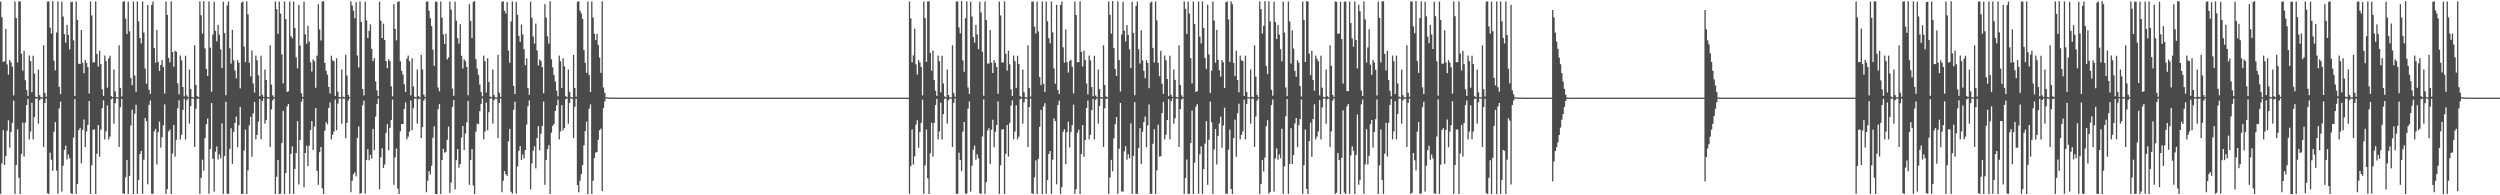 <?xml version="1.0" encoding="UTF-8"?>
<svg xmlns="http://www.w3.org/2000/svg" width="1920" height="150">
  <path d="M0 1.161h1v147.750H0zM1 13.202h1v112.342H1zM2 47.619h1v52.339H2zM3 47.054h1v79.652H3zM4 22.266h1v97.668H4zM5 49.529h1v50.883H5zM6 57.321h1v35.073H6zM7 45.965h1v67.400H7zM8 47.888h1v53.473H8zM9 51.228h1v43.080H9zM10 73.243h1v3.974H10zM11 1.181h1v147.717H11zM12 13.818h1v112.962H12zM13 47.896h1v51.437H13zM14 1.029h1v135.481H14zM15 1.052h1v147.933H15zM16 41.290h1v76.861H16zM17 54.281h1v39.918H17zM18 39.009h1v81.233H18zM19 61.611h1v32.557H19zM20 69.216h1v11.449H20zM21 73.650h1v2.219H21zM22 42.627h1v64.459H22zM23 46.907h1v54.086H23zM24 70.864h1v8.067H24zM25 42.815h1v64.288H25zM26 56.511h1v33.421H26zM27 74.244h1v1.469H27zM28 74.658h1v1.000H28zM29 53.409h1v41.558H29zM30 73.098h1v3.875H30zM31 74.706h1v1.000H31zM32 74.877h1v1.000H32zM33 34.765h1v78.069H33zM34 71.383h1v7.699H34zM35 74.350h1v1.328H35zM36 1.213h1v147.235H36zM37 1.072h1v147.871H37zM38 21.176h1v96.053H38zM39 25.719h1v96.952H39zM40 0.885h1v130.307H40zM41 46.632h1v54.489H41zM42 54.010h1v39.747H42zM43 24.962h1v106.037H43zM44 1.066h1v147.709H44zM45 66.719h1v16.521H45zM46 72.290h1v5.743H46zM47 1.317h1v145.838H47zM48 12.708h1v114.584H48zM49 26.248h1v88.902H49zM50 32.749h1v79.141H50zM51 19.111h1v103.283H51zM52 26.830h1v91.818H52zM53 37.927h1v83.656H53zM54 1.620h1v146.882H54zM55 1.307h1v147.609H55zM56 30.973h1v74.736H56zM57 73.632h1v2.484H57zM58 1.196h1v147.703H58zM59 15.310h1v126.038H59zM60 48.877h1v51.132H60zM61 49.157h1v49.041H61zM62 23.059h1v102.398H62zM63 48.161h1v51.559H63zM64 56.223h1v35.552H64zM65 46.165h1v66.807H65zM66 48.342h1v52.658H66zM67 51.482h1v44.421H67zM68 71.821h1v5.741H68zM69 1.188h1v147.717H69zM70 11.944h1v114.918H70zM71 47.972h1v51.590H71zM72 47.765h1v51.665H72zM73 1.035h1v147.952H73zM74 41.375h1v76.672H74zM75 51.159h1v44.914H75zM76 38.908h1v81.406H76zM77 49.337h1v50.179H77zM78 68.588h1v14.556H78zM79 73.617h1v3.439H79zM80 42.662h1v64.453H80zM81 46.969h1v53.895H81zM82 67.321h1v13.619H82zM83 44.859h1v62.267H83zM84 42.793h1v62.129H84zM85 73.840h1v2.422H85zM86 74.586h1v1.000H86zM87 53.415h1v41.559H87zM88 70.137h1v9.137H88zM89 74.541h1v1.000H89zM90 74.861h1v1.000H90zM91 34.767h1v78.070H91zM92 67.489h1v14.818H92zM93 74.146h1v1.771H93zM94 1.213h1v147.235H94zM95 1.072h1v147.870H95zM96 14.250h1v121.959H96zM97 26.151h1v96.686H97zM98 1.244h1v147.777H98zM99 24.041h1v111.027H99zM100 59.744h1v36.675H100zM101 65.430h1v18.753H101zM102 1.172h1v147.933H102zM103 57.995h1v29.303H103zM104 70.516h1v9.970H104zM105 1.171h1v147.655H105zM106 16.356h1v121.842H106zM107 29.254h1v89.002H107zM108 33.270h1v82.649H108zM109 1.134h1v147.794H109zM110 24.965h1v97.657H110zM111 52.556h1v38.105H111zM112 64.307h1v28.764H112zM113 3.849h1v137.754H113zM114 68.950h1v11.644H114zM115 72.069h1v5.106H115zM116 3.916h1v144.787H116zM117 1.172h1v147.740H117zM118 36.924h1v63.892H118zM119 48.208h1v50.833H119zM120 22.964h1v103.325H120zM121 47.542h1v54.070H121zM122 54.454h1v38.881H122zM123 49.926h1v63.438H123zM124 46.109h1v59.250H124zM125 51.493h1v44.773H125zM126 71.826h1v8.337H126zM127 1.180h1v147.719H127zM128 11.456h1v133.832H128zM129 44.459h1v56.484H129zM130 47.951h1v51.524H130zM131 1.034h1v147.952H131zM132 39.971h1v77.914H132zM133 51.206h1v44.722H133zM134 39.002h1v81.251H134zM135 39.731h1v67.632H135zM136 64.085h1v19.056H136zM137 72.513h1v4.506H137zM138 42.647h1v64.411H138zM139 46.298h1v57.242H139zM140 66.835h1v17.623H140zM141 74.031h1v1.817H141zM142 42.778h1v64.335H142zM143 73.381h1v3.521H143zM144 74.562h1v1.000H144zM145 53.401h1v41.571H145zM146 68.348h1v13.177H146zM147 74.449h1v1.151H147zM148 74.834h1v1.000H148zM149 34.770h1v78.067H149zM150 65.225h1v18.264H150zM151 73.905h1v2.065H151zM152 74.598h1v1.000H152zM153 1.072h1v147.869H153zM154 11.688h1v124.873H154zM155 25.848h1v96.810H155zM156 0.884h1v130.156H156zM157 37.183h1v68.909H157zM158 53.012h1v42.366H158zM159 58.364h1v32.730H159zM160 1.065h1v147.709H160zM161 36.577h1v77.843H161zM162 70.456h1v8.676H162zM163 26.508h1v95.413H163zM164 1.321h1v145.842H164zM165 23.636h1v92.853H165zM166 31.801h1v80.672H166zM167 19.030h1v103.485H167zM168 26.684h1v91.852H168zM169 37.896h1v83.738H169zM170 52.259h1v42.495H170zM171 1.307h1v147.601H171zM172 25.454h1v94.307H172zM173 73.092h1v5.077H173zM174 4.188h1v144.531H174zM175 1.196h1v147.703H175zM176 37.059h1v77.280H176zM177 48.845h1v49.673H177zM178 22.931h1v102.882H178zM179 46.316h1v54.894H179zM180 54.240h1v40.194H180zM181 60.144h1v29.324H181zM182 46.175h1v66.890H182zM183 48.161h1v48.109H183zM184 67.866h1v14.280H184zM185 2.003h1v146.855H185zM186 1.187h1v147.720H186zM187 35.791h1v79.800H187zM188 47.666h1v51.931H188zM189 1.030h1v147.955H189zM190 11.002h1v119.802H190zM191 48.221h1v47.971H191zM192 58.575h1v31.208H192zM193 38.812h1v81.558H193zM194 64.068h1v22.996H194zM195 71.050h1v7.223H195zM196 42.652h1v64.435H196zM197 46.312h1v57.250H197zM198 57.906h1v35.534H198zM199 73.861h1v2.202H199zM200 42.785h1v64.295H200zM201 72.855h1v4.647H201zM202 74.422h1v1.065H202zM203 53.412h1v41.564H203zM204 61.340h1v30.863H204zM205 74.466h1v1.120H205zM206 74.781h1v1.000H206zM207 34.758h1v78.076H207zM208 64.968h1v19.062H208zM209 73.218h1v3.763H209zM210 74.614h1v1.000H210zM211 1.071h1v147.870H211zM212 6.962h1v128.845H212zM213 25.982h1v96.861H213zM214 1.235h1v147.786H214zM215 10.435h1v138.356H215zM216 41.763h1v68.108H216zM217 64.002h1v21.073H217zM218 1.173h1v147.931H218zM219 14.639h1v118.263H219zM220 70.598h1v11.111H220zM221 70.072h1v9.845H221zM222 1.169h1v147.659H222zM223 27.781h1v90.373H223zM224 29.405h1v83.030H224zM225 1.130h1v147.806H225zM226 21.561h1v108.198H226zM227 43.966h1v73.516H227zM228 52.538h1v40.516H228zM229 3.734h1v137.917H229zM230 35.018h1v72.429H230zM231 71.587h1v6.520H231zM232 74.444h1v1.299H232zM233 1.318h1v142.437H233zM234 26.438h1v91.052H234zM235 33.643h1v78.277H235zM236 19.817h1v107.747H236zM237 31.983h1v79.871H237zM238 47.810h1v52.061H238zM239 54.935h1v38.033H239zM240 45.625h1v69.529H240zM241 47.127h1v49.973H241zM242 67.426h1v15.578H242zM243 42.760h1v88.462H243zM244 3.285h1v138.571H244zM245 22.612h1v94.256H245zM246 31.082h1v81.748H246zM247 1.024h1v143.621H247zM248 0.992h1v148.001H248zM249 48.341h1v52.010H249zM250 54.351h1v39.424H250zM251 57.344h1v38.105H251zM252 66.767h1v16.075H252zM253 71.784h1v6.868H253zM254 42.719h1v64.345H254zM255 46.352h1v57.210H255zM256 47.070h1v54.016H256zM257 73.701h1v2.781H257zM258 44.740h1v55.311H258zM259 70.418h1v9.150H259zM260 74.465h1v1.166H260zM261 74.739h1v1.000H261zM262 53.400h1v41.576H262zM263 74.303h1v1.445H263zM264 74.766h1v1.000H264zM265 42.100h1v63.969H265zM266 57.937h1v36.356H266zM267 72.885h1v4.299H267zM268 74.579h1v1.000H268zM269 1.011h1v146.659H269zM270 4.201h1v134.629H270zM271 8.122h1v125.664H271zM272 14.063h1v118.195H272zM273 1.573h1v133.923H273zM274 42.616h1v63.300H274zM275 51.891h1v45.200H275zM276 1.076h1v147.708H276zM277 16.871h1v131.296H277zM278 68.241h1v12.630H278zM279 73.248h1v3.958H279zM280 1.357h1v147.327H280zM281 15.679h1v107.293H281zM282 29.190h1v85.437H282zM283 23.662h1v99.458H283zM284 18.673h1v100.202H284zM285 37.523h1v84.319H285zM286 47.003h1v52.004H286zM287 44.672h1v70.640H287zM288 62.445h1v27.109H288zM289 69.362h1v10.574H289zM290 73.821h1v1.894H290zM291 1.279h1v144.181H291zM292 15.889h1v104.943H292zM293 29.194h1v84.693H293zM294 18.150h1v110.840H294zM295 30.715h1v95.579H295zM296 46.895h1v55.194H296zM297 52.344h1v42.995H297zM298 45.508h1v69.914H298zM299 46.977h1v51.244H299zM300 66.267h1v25.832H300zM301 73.976h1v2.445H301zM302 3.193h1v138.764H302zM303 22.269h1v98.437H303zM304 31.011h1v83.033H304zM305 1.493h1v143.331H305zM306 0.987h1v148.007H306zM307 47.070h1v53.798H307zM308 54.421h1v40.796H308zM309 57.335h1v38.044H309zM310 64.763h1v18.967H310zM311 70.615h1v8.043H311zM312 45.006h1v62.052H312zM313 42.712h1v62.255H313zM314 47.018h1v54.070H314zM315 73.211h1v3.872H315zM316 44.739h1v55.321H316zM317 66.402h1v16.689H317zM318 74.315h1v1.332H318zM319 74.716h1v1.000H319zM320 53.400h1v41.579H320zM321 73.837h1v2.328H321zM322 74.729h1v1.000H322zM323 42.103h1v63.964H323zM324 53.359h1v44.288H324zM325 72.678h1v4.603H325zM326 74.441h1v1.048H326zM327 1.379h1v146.284H327zM328 1.011h1v137.800H328zM329 8.210h1v123.313H329zM330 14.015h1v119.867H330zM331 20.007h1v107.258H331zM332 38.160h1v67.641H332zM333 50.514h1v46.534H333zM334 1.331h1v147.657H334zM335 1.293h1v147.842H335zM336 67.202h1v16.594H336zM337 70.076h1v9.873H337zM338 1.199h1v147.730H338zM339 13.570h1v109.288H339zM340 26.433h1v87.920H340zM341 33.784h1v83.504H341zM342 25.925h1v90.711H342zM343 45.617h1v61.751H343zM344 44.128h1v53.097H344zM345 1.107h1v146.999H345zM346 7.355h1v132.822H346zM347 68.068h1v13.984H347zM348 73.570h1v3.314H348zM349 1.261h1v144.207H349zM350 15.889h1v107.163H350zM351 29.286h1v85.267H351zM352 33.595h1v95.084H352zM353 18.568h1v107.439H353zM354 42.850h1v62.758H354zM355 52.559h1v44.202H355zM356 45.497h1v69.831H356zM357 47.024h1v55.551H357zM358 51.428h1v42.506H358zM359 73.160h1v4.238H359zM360 3.228h1v138.724H360zM361 16.035h1v106.869H361zM362 29.228h1v85.326H362zM363 1.488h1v141.056H363zM364 0.984h1v148.008H364zM365 45.414h1v55.770H365zM366 52.717h1v42.323H366zM367 57.509h1v37.885H367zM368 64.948h1v20.407H368zM369 70.683h1v9.101H369zM370 73.980h1v1.574H370zM371 42.704h1v64.363H371zM372 47.043h1v54.047H372zM373 70.999h1v7.757H373zM374 44.727h1v55.351H374zM375 62.946h1v23.248H375zM376 74.180h1v1.495H376zM377 74.680h1v1.000H377zM378 53.405h1v41.583H378zM379 73.023h1v3.938H379zM380 74.678h1v1.000H380zM381 74.872h1v1.000H381zM382 42.098h1v63.973H382zM383 71.301h1v7.753H383zM384 74.364h1v1.241H384zM385 1.379h1v146.277H385zM386 0.981h1v137.798H386zM387 8.327h1v123.015H387zM388 10.334h1v123.427H388zM389 1.596h1v133.471H389zM390 38.790h1v69.775H390zM391 48.242h1v50.703H391zM392 16.465h1v130.819H392zM393 1.068h1v147.714H393zM394 65.930h1v18.413H394zM395 72.177h1v5.937H395zM396 1.358h1v147.311H396zM397 11.358h1v116.467H397zM398 27.522h1v88.316H398zM399 32.168h1v80.078H399zM400 18.908h1v103.970H400zM401 26.493h1v92.197H401zM402 37.773h1v83.936H402zM403 50.049h1v65.151H403zM404 44.849h1v50.841H404zM405 67.535h1v14.061H405zM406 72.844h1v4.284H406zM407 1.277h1v144.210H407zM408 13.682h1v111.862H408zM409 28.006h1v87.689H409zM410 33.477h1v78.834H410zM411 18.149h1v111.126H411zM412 38.718h1v67.306H412zM413 50.226h1v46.641H413zM414 45.675h1v69.763H414zM415 46.957h1v55.729H415zM416 51.518h1v45.184H416zM417 71.563h1v6.389H417zM418 3.232h1v138.721H418zM419 13.538h1v109.346H419zM420 27.888h1v86.641H420zM421 33.500h1v78.026H421zM422 0.988h1v147.999H422zM423 45.469h1v56.420H423zM424 51.719h1v44.924H424zM425 57.544h1v37.713H425zM426 62.492h1v22.767H426zM427 69.508h1v11.473H427zM428 74.002h1v2.483H428zM429 42.694h1v64.362H429zM430 47.071h1v53.971H430zM431 67.481h1v13.300H431zM432 44.740h1v55.308H432zM433 50.998h1v47.319H433zM434 73.902h1v2.304H434zM435 74.639h1v1.000H435zM436 53.392h1v41.598H436zM437 70.513h1v8.562H437zM438 74.553h1v1.000H438zM439 74.858h1v1.000H439zM440 42.097h1v63.975H440zM441 67.553h1v14.426H441zM442 74.297h1v1.485H442zM443 1.379h1v140.726H443zM444 0.987h1v146.668H444zM445 8.231h1v130.591H445zM446 10.380h1v123.319H446zM447 14.424h1v112.446H447zM448 38.435h1v73.155H448zM449 48.282h1v52.395H449zM450 55.894h1v37.556H450zM451 1.288h1v147.846H451zM452 57.616h1v25.889H452zM453 70.586h1v9.570H453zM454 1.199h1v147.731H454zM455 13.484h1v125.312H455zM456 25.845h1v95.571H456zM457 30.819h1v86.449H457zM458 25.961h1v90.744H458zM459 34.512h1v72.813H459zM460 44.163h1v55.895H460zM461 55.903h1v42.866H461zM462 1.029h1v145.753H462zM463 67.154h1v15.885H463zM464 71.303h1v6.571H464zM465 74.638h1v1.000H465zM466 74.774h1v1.000H466zM467 74.861h1v1.000H467zM468 74.941h1v1.000H468zM469 74.891h1v1.000H469zM470 74.869h1v1.000H470zM471 74.954h1v1.000H471zM472 74.979h1v1.000H472zM473 74.988h1v1.000H473zM474 74.987h1v1.000H474zM475 74.995h1v1.000H475zM476 74.988h1v1.000H476zM477 74.985h1v1.000H477zM478 74.994h1v1.000H478zM479 74.997h1v1.000H479zM480 74.999h1v1.000H480zM481 74.999h1v1.000H481zM482 75.000h1v1.000H482zM483 75.000h1v1.000H483zM484 74.998h1v1.000H484zM485 74.999h1v1.000H485zM486 74.999h1v1.000H486zM487 75.000h1v1.000H487zM488 75.000h1v1.000H488zM489 75.000h1v1.000H489zM490 75.000h1v1.000H490zM491 75.000h1v1.000H491zM492 75.000h1v1.000H492zM493 75.000h1v1.000H493zM494 75.000h1v1.000H494zM495 75.000h1v1.000H495zM496 75.000h1v1.000H496zM497 75.000h1v1.000H497zM498 75.000h1v1.000H498zM499 75.000h1v1.000H499zM500 75.000h1v1.000H500zM501 75.000h1v1.000H501zM502 75.000h1v1.000H502zM503 75.000h1v1.000H503zM504 75.000h1v1.000H504zM505 75.000h1v1.000H505zM506 75.000h1v1.000H506zM507 75.000h1v1.000H507zM508 75.000h1v1.000H508zM509 75.000h1v1.000H509zM510 75.000h1v1.000H510zM511 75.000h1v1.000H511zM512 75.000h1v1.000H512zM513 75.000h1v1.000H513zM514 75.000h1v1.000H514zM515 75.000h1v1.000H515zM516 75.000h1v1.000H516zM517 75.000h1v1.000H517zM518 75.000h1v1.000H518zM519 75.000h1v1.000H519zM520 75.000h1v1.000H520zM521 75.000h1v1.000H521zM522 75.000h1v1.000H522zM523 75.000h1v1.000H523zM524 75.000h1v1.000H524zM525 75.000h1v1.000H525zM526 75.000h1v1.000H526zM527 75.000h1v1.000H527zM528 75.000h1v1.000H528zM529 75.000h1v1.000H529zM530 75.000h1v1.000H530zM531 75.000h1v1.000H531zM532 75.000h1v1.000H532zM533 75.000h1v1.000H533zM534 75.000h1v1.000H534zM535 75.000h1v1.000H535zM536 75.000h1v1.000H536zM537 75.000h1v1.000H537zM538 75.000h1v1.000H538zM539 75.000h1v1.000H539zM540 75.000h1v1.000H540zM541 75.000h1v1.000H541zM542 75.000h1v1.000H542zM543 75.000h1v1.000H543zM544 75.000h1v1.000H544zM545 75.000h1v1.000H545zM546 75.000h1v1.000H546zM547 75.000h1v1.000H547zM548 75.000h1v1.000H548zM549 75.000h1v1.000H549zM550 75.000h1v1.000H550zM551 75.000h1v1.000H551zM552 75.000h1v1.000H552zM553 75.000h1v1.000H553zM554 75.000h1v1.000H554zM555 75.000h1v1.000H555zM556 75.000h1v1.000H556zM557 75.000h1v1.000H557zM558 75.000h1v1.000H558zM559 75.000h1v1.000H559zM560 75.000h1v1.000H560zM561 75.000h1v1.000H561zM562 75.000h1v1.000H562zM563 75.000h1v1.000H563zM564 75.000h1v1.000H564zM565 75.000h1v1.000H565zM566 75.000h1v1.000H566zM567 75.000h1v1.000H567zM568 75.000h1v1.000H568zM569 75.000h1v1.000H569zM570 75.000h1v1.000H570zM571 75.000h1v1.000H571zM572 75.000h1v1.000H572zM573 75.000h1v1.000H573zM574 75.000h1v1.000H574zM575 75.000h1v1.000H575zM576 75.000h1v1.000H576zM577 75.000h1v1.000H577zM578 75.000h1v1.000H578zM579 75.000h1v1.000H579zM580 75.000h1v1.000H580zM581 75.000h1v1.000H581zM582 75.000h1v1.000H582zM583 75.000h1v1.000H583zM584 75.000h1v1.000H584zM585 75.000h1v1.000H585zM586 75.000h1v1.000H586zM587 75.000h1v1.000H587zM588 75.000h1v1.000H588zM589 75.000h1v1.000H589zM590 75.000h1v1.000H590zM591 75.000h1v1.000H591zM592 75.000h1v1.000H592zM593 75.000h1v1.000H593zM594 75.000h1v1.000H594zM595 75.000h1v1.000H595zM596 75.000h1v1.000H596zM597 75.000h1v1.000H597zM598 75.000h1v1.000H598zM599 75.000h1v1.000H599zM600 75.000h1v1.000H600zM601 75.000h1v1.000H601zM602 75.000h1v1.000H602zM603 75.000h1v1.000H603zM604 75.000h1v1.000H604zM605 75.000h1v1.000H605zM606 75.000h1v1.000H606zM607 75.000h1v1.000H607zM608 75.000h1v1.000H608zM609 75.000h1v1.000H609zM610 75.000h1v1.000H610zM611 75.000h1v1.000H611zM612 75.000h1v1.000H612zM613 75.000h1v1.000H613zM614 75.000h1v1.000H614zM615 75.000h1v1.000H615zM616 75.000h1v1.000H616zM617 75.000h1v1.000H617zM618 75.000h1v1.000H618zM619 75.000h1v1.000H619zM620 75.000h1v1.000H620zM621 75.000h1v1.000H621zM622 75.000h1v1.000H622zM623 75.000h1v1.000H623zM624 75.000h1v1.000H624zM625 75.000h1v1.000H625zM626 75.000h1v1.000H626zM627 75.000h1v1.000H627zM628 75.000h1v1.000H628zM629 75.000h1v1.000H629zM630 75.000h1v1.000H630zM631 75.000h1v1.000H631zM632 75.000h1v1.000H632zM633 75.000h1v1.000H633zM634 75.000h1v1.000H634zM635 75.000h1v1.000H635zM636 75.000h1v1.000H636zM637 75.000h1v1.000H637zM638 75.000h1v1.000H638zM639 75.000h1v1.000H639zM640 75.000h1v1.000H640zM641 75.000h1v1.000H641zM642 75.000h1v1.000H642zM643 75.000h1v1.000H643zM644 75.000h1v1.000H644zM645 75.000h1v1.000H645zM646 75.000h1v1.000H646zM647 75.000h1v1.000H647zM648 75.000h1v1.000H648zM649 75.000h1v1.000H649zM650 75.000h1v1.000H650zM651 75.000h1v1.000H651zM652 75.000h1v1.000H652zM653 75.000h1v1.000H653zM654 75.000h1v1.000H654zM655 75.000h1v1.000H655zM656 75.000h1v1.000H656zM657 75.000h1v1.000H657zM658 75.000h1v1.000H658zM659 75.000h1v1.000H659zM660 75.000h1v1.000H660zM661 75.000h1v1.000H661zM662 75.000h1v1.000H662zM663 75.000h1v1.000H663zM664 75.000h1v1.000H664zM665 75.000h1v1.000H665zM666 75.000h1v1.000H666zM667 75.000h1v1.000H667zM668 75.000h1v1.000H668zM669 75.000h1v1.000H669zM670 75.000h1v1.000H670zM671 75.000h1v1.000H671zM672 75.000h1v1.000H672zM673 75.000h1v1.000H673zM674 75.000h1v1.000H674zM675 75.000h1v1.000H675zM676 75.000h1v1.000H676zM677 75.000h1v1.000H677zM678 75.000h1v1.000H678zM679 75.000h1v1.000H679zM680 75.000h1v1.000H680zM681 75.000h1v1.000H681zM682 75.000h1v1.000H682zM683 75.000h1v1.000H683zM684 75.000h1v1.000H684zM685 75.000h1v1.000H685zM686 75.000h1v1.000H686zM687 75.000h1v1.000H687zM688 75.000h1v1.000H688zM689 75.000h1v1.000H689zM690 75.000h1v1.000H690zM691 75.000h1v1.000H691zM692 75.000h1v1.000H692zM693 75.000h1v1.000H693zM694 75.000h1v1.000H694zM695 75.000h1v1.000H695zM696 75.000h1v1.000H696zM697 75.000h1v1.000H697zM698 1.116h1v147.795H698zM699 14.137h1v113.503H699zM700 47.813h1v51.592H700zM701 42.521h1v83.891H701zM702 22.093h1v97.923H702zM703 49.385h1v46.288H703zM704 57.258h1v35.131H704zM705 46.095h1v67.375H705zM706 48.046h1v53.303H706zM707 51.398h1v42.935H707zM708 73.251h1v3.335H708zM709 1.179h1v147.720H709zM710 13.899h1v113.150H710zM711 47.568h1v51.937H711zM712 1.024h1v135.840H712zM713 1.045h1v147.940H713zM714 40.764h1v76.923H714zM715 54.287h1v39.933H715zM716 38.856h1v81.475H716zM717 61.363h1v33.082H717zM718 69.683h1v10.995H718zM719 73.632h1v2.345H719zM720 42.673h1v64.434H720zM721 47.011h1v53.933H721zM722 71.005h1v7.823H722zM723 42.781h1v64.332H723zM724 64.109h1v23.539H724zM725 74.040h1v1.810H725zM726 74.677h1v1.000H726zM727 53.411h1v41.564H727zM728 73.026h1v3.979H728zM729 74.666h1v1.000H729zM730 74.865h1v1.000H730zM731 34.768h1v78.064H731zM732 71.500h1v7.486H732zM733 74.332h1v1.312H733zM734 1.211h1v147.567H734zM735 1.072h1v147.869H735zM736 21.031h1v96.230H736zM737 25.572h1v97.289H737zM738 0.888h1v130.620H738zM739 46.408h1v54.743H739zM740 55.147h1v38.572H740zM741 14.019h1v134.755H741zM742 1.064h1v147.642H742zM743 67.194h1v16.248H743zM744 72.125h1v5.817H744zM745 1.317h1v145.833H745zM746 12.688h1v114.544H746zM747 28.442h1v86.562H747zM748 32.773h1v79.030H748zM749 19.174h1v103.521H749zM750 26.472h1v92.125H750zM751 37.790h1v83.862H751zM752 1.307h1v147.191H752zM753 9.604h1v139.308H753zM754 39.768h1v65.031H754zM755 73.501h1v2.819H755zM756 1.195h1v147.706H756zM757 15.365h1v124.475H757zM758 48.819h1v51.455H758zM759 48.757h1v49.725H759zM760 23.066h1v102.858H760zM761 48.122h1v51.523H761zM762 56.067h1v35.866H762zM763 46.163h1v66.898H763zM764 48.265h1v52.887H764zM765 51.461h1v44.506H765zM766 72.060h1v5.783H766zM767 1.185h1v147.720H767zM768 11.868h1v115.042H768zM769 48.002h1v51.420H769zM770 47.966h1v51.323H770zM771 1.034h1v147.952H771zM772 41.265h1v76.829H772zM773 54.246h1v41.708H773zM774 38.948h1v81.342H774zM775 49.408h1v45.012H775zM776 68.627h1v12.356H776zM777 73.683h1v3.405H777zM778 42.662h1v64.417H778zM779 46.982h1v54.081H779zM780 67.419h1v13.479H780zM781 42.790h1v64.292H781zM782 49.040h1v55.862H782zM783 73.827h1v2.493H783zM784 74.540h1v1.000H784zM785 53.420h1v41.558H785zM786 70.918h1v7.655H786zM787 74.547h1v1.000H787zM788 74.867h1v1.000H788zM789 34.763h1v78.071H789zM790 67.467h1v14.771H790zM791 74.189h1v1.561H791zM792 1.214h1v147.234H792zM793 1.072h1v147.870H793zM794 20.432h1v115.742H794zM795 25.768h1v97.350H795zM796 1.227h1v147.793H796zM797 24.226h1v97.710H797zM798 59.202h1v38.252H798zM799 65.367h1v19.017H799zM800 1.173h1v147.931H800zM801 64.315h1v17.472H801zM802 70.537h1v8.691H802zM803 1.172h1v147.655H803zM804 16.354h1v121.836H804zM805 29.350h1v88.918H805zM806 33.287h1v82.713H806zM807 1.129h1v147.796H807zM808 24.915h1v97.730H808zM809 52.575h1v38.330H809zM810 64.284h1v28.774H810zM811 3.726h1v137.818H811zM812 69.067h1v11.603H812zM813 72.189h1v5.050H813zM814 3.910h1v145.003H814zM815 1.174h1v142.618H815zM816 36.417h1v64.796H816zM817 48.149h1v51.091H817zM818 22.582h1v103.515H818zM819 47.757h1v53.710H819zM820 55.753h1v37.696H820zM821 46.975h1v66.332H821zM822 45.979h1v55.371H822zM823 51.331h1v44.779H823zM824 71.806h1v8.576H824zM825 1.177h1v147.727H825zM826 11.582h1v133.716H826zM827 47.819h1v54.163H827zM828 47.707h1v51.884H828zM829 1.032h1v147.954H829zM830 39.812h1v78.406H830zM831 50.996h1v45.119H831zM832 38.913h1v81.467H832zM833 46.149h1v61.361H833zM834 64.097h1v18.905H834zM835 72.504h1v4.689H835zM836 42.670h1v64.386H836zM837 46.261h1v57.323H837zM838 66.795h1v17.784H838zM839 73.872h1v2.176H839zM840 42.779h1v64.315H840zM841 73.349h1v3.386H841zM842 74.544h1v1.000H842zM843 53.411h1v41.579H843zM844 68.365h1v13.163H844zM845 74.535h1v1.000H845zM846 74.825h1v1.000H846zM847 34.766h1v78.070H847zM848 65.261h1v17.962H848zM849 74.134h1v1.840H849zM850 74.616h1v1.000H850zM851 1.071h1v147.874H851zM852 11.382h1v124.941H852zM853 25.800h1v96.967H853zM854 0.895h1v130.669H854zM855 36.986h1v69.271H855zM856 52.959h1v42.474H856zM857 58.328h1v31.565H857zM858 1.063h1v147.713H858zM859 46.167h1v68.100H859zM860 70.318h1v8.745H860zM861 26.474h1v120.498H861zM862 1.318h1v145.874H862zM863 23.593h1v92.686H863zM864 31.797h1v80.517H864zM865 19.274h1v103.371H865zM866 26.671h1v91.819H866zM867 37.855h1v83.706H867zM868 52.295h1v42.412H868zM869 1.307h1v147.609H869zM870 25.349h1v94.367H870zM871 73.125h1v5.301H871zM872 4.491h1v144.234H872zM873 1.194h1v147.706H873zM874 37.843h1v75.929H874zM875 48.823h1v49.580H875zM876 23.226h1v102.688H876zM877 46.447h1v54.749H877zM878 54.378h1v39.305H878zM879 60.125h1v29.332H879zM880 46.174h1v66.949H880zM881 48.230h1v48.024H881zM882 67.754h1v12.472H882zM883 2.030h1v146.824H883zM884 1.187h1v147.720H884zM885 36.765h1v73.667H885zM886 47.928h1v51.326H886zM887 1.028h1v147.958H887zM888 15.634h1v115.207H888zM889 48.173h1v47.605H889zM890 58.565h1v61.709H890zM891 39.043h1v80.913H891zM892 64.267h1v22.642H892zM893 72.073h1v6.148H893zM894 42.663h1v64.393H894zM895 46.282h1v57.256H895zM896 60.747h1v31.457H896zM897 73.893h1v2.138H897zM898 42.806h1v64.275H898zM899 72.843h1v4.667H899zM900 74.462h1v1.030H900zM901 53.415h1v41.574H901zM902 61.362h1v29.409H902zM903 74.451h1v1.172H903zM904 74.801h1v1.000H904zM905 34.767h1v78.067H905zM906 65.264h1v18.541H906zM907 73.150h1v3.255H907zM908 74.568h1v1.000H908zM909 1.071h1v147.873H909zM910 6.875h1v129.799H910zM911 26.018h1v96.483H911zM912 1.239h1v147.787H912zM913 10.466h1v138.296H913zM914 44.709h1v65.152H914zM915 64.093h1v20.839H915zM916 1.174h1v147.933H916zM917 18.480h1v106.499H917zM918 70.677h1v11.221H918zM919 70.065h1v9.915H919zM920 1.166h1v147.659H920zM921 28.135h1v90.374H921zM922 33.310h1v79.067H922zM923 1.132h1v147.803H923zM924 21.488h1v108.363H924zM925 44.435h1v65.825H925zM926 52.897h1v40.072H926zM927 3.631h1v138.295H927zM928 41.843h1v65.534H928zM929 71.367h1v6.615H929zM930 54.298h1v39.648H930zM931 1.173h1v147.741H931zM932 15.785h1v98.957H932zM933 48.145h1v50.944H933zM934 22.930h1v103.401H934zM935 45.943h1v58.439H935zM936 53.956h1v40.829H936zM937 58.775h1v30.864H937zM938 46.046h1v67.365H938zM939 47.831h1v48.509H939zM940 67.651h1v15.098H940zM941 1.687h1v147.146H941zM942 1.182h1v147.720H942zM943 15.015h1v99.928H943zM944 47.520h1v52.089H944zM945 1.027h1v144.167H945zM946 3.277h1v145.708H946zM947 48.319h1v57.679H947zM948 58.470h1v33.454H948zM949 38.871h1v81.498H949zM950 61.481h1v25.564H950zM951 70.933h1v8.687H951zM952 42.677h1v64.407H952zM953 46.335h1v57.182H953zM954 46.953h1v53.963H954zM955 73.681h1v2.885H955zM956 42.810h1v64.301H956zM957 70.652h1v9.129H957zM958 74.472h1v1.042H958zM959 74.743h1v1.000H959zM960 53.411h1v41.566H960zM961 74.318h1v1.437H961zM962 74.779h1v1.000H962zM963 34.763h1v78.069H963zM964 58.856h1v30.644H964zM965 72.881h1v4.352H965zM966 74.579h1v1.000H966zM967 1.073h1v147.868H967zM968 6.993h1v134.227H968zM969 25.849h1v96.977H969zM970 19.763h1v111.946H970zM971 0.890h1v120.114H971zM972 50.746h1v46.231H972zM973 56.906h1v35.361H973zM974 1.065h1v147.714H974zM975 16.498h1v130.968H975zM976 68.892h1v11.782H976zM977 73.475h1v2.915H977zM978 1.319h1v145.838H978zM979 16.941h1v104.729H979zM980 29.975h1v83.977H980zM981 19.135h1v103.565H981zM982 26.528h1v92.072H982zM983 37.777h1v83.813H983zM984 47.132h1v51.731H984zM985 1.307h1v147.597H985zM986 24.969h1v102.803H986zM987 67.165h1v22.140H987zM988 73.825h1v2.185H988zM989 1.195h1v147.705H989zM990 16.498h1v109.364H990zM991 48.796h1v49.658H991zM992 23.287h1v102.619H992zM993 37.252h1v81.771H993zM994 54.350h1v40.440H994zM995 58.964h1v31.682H995zM996 46.246h1v66.863H996zM997 48.063h1v48.146H997zM998 66.117h1v25.302H998zM999 74.120h1v2.178H999zM1000 1.188h1v147.720H1000zM1001 15.320h1v111.492H1001zM1002 47.601h1v51.908H1002zM1003 1.024h1v144.036H1003zM1004 1.048h1v147.938H1004zM1005 41.171h1v67.206H1005zM1006 57.694h1v36.491H1006zM1007 38.944h1v81.468H1007zM1008 61.461h1v29.906H1008zM1009 69.630h1v10.483H1009zM1010 42.626h1v64.426H1010zM1011 45.140h1v59.766H1011zM1012 47.052h1v53.859H1012zM1013 73.247h1v3.548H1013zM1014 42.769h1v64.324H1014zM1015 67.375h1v15.225H1015zM1016 74.404h1v1.256H1016zM1017 74.707h1v1.000H1017zM1018 53.419h1v41.560H1018zM1019 73.950h1v2.220H1019zM1020 74.782h1v1.000H1020zM1021 34.767h1v78.071H1021zM1022 50.581h1v50.350H1022zM1023 72.839h1v4.399H1023zM1024 74.411h1v1.131H1024zM1025 1.072h1v147.867H1025zM1026 1.371h1v146.635H1026zM1027 25.909h1v91.582H1027zM1028 25.733h1v97.254H1028zM1029 1.243h1v147.786H1029zM1030 29.980h1v91.277H1030zM1031 64.215h1v20.553H1031zM1032 1.211h1v146.728H1032zM1033 1.171h1v147.934H1033zM1034 69.874h1v11.849H1034zM1035 70.055h1v9.846H1035zM1036 1.165h1v147.660H1036zM1037 17.728h1v101.624H1037zM1038 29.563h1v82.765H1038zM1039 35.879h1v79.950H1039zM1040 1.134h1v147.794H1040zM1041 30.774h1v88.266H1041zM1042 52.508h1v35.466H1042zM1043 3.616h1v138.328H1043zM1044 8.598h1v129.790H1044zM1045 69.606h1v10.510H1045zM1046 73.760h1v2.732H1046zM1047 1.174h1v147.738H1047zM1048 14.917h1v111.393H1048zM1049 48.021h1v51.234H1049zM1050 36.458h1v89.869H1050zM1051 22.538h1v97.138H1051zM1052 49.605h1v45.781H1052zM1053 57.493h1v34.677H1053zM1054 45.973h1v67.380H1054zM1055 48.057h1v53.286H1055zM1056 53.594h1v37.962H1056zM1057 73.316h1v3.083H1057zM1058 1.183h1v147.718H1058zM1059 13.831h1v113.126H1059zM1060 47.926h1v51.455H1060zM1061 1.034h1v137.302H1061zM1062 1.048h1v147.938H1062zM1063 41.375h1v76.674H1063zM1064 54.176h1v40.072H1064zM1065 38.966h1v81.303H1065zM1066 61.370h1v32.958H1066zM1067 69.750h1v10.844H1067zM1068 73.975h1v1.954H1068zM1069 42.641h1v64.428H1069zM1070 47.042h1v53.908H1070zM1071 72.214h1v5.522H1071zM1072 42.778h1v64.320H1072zM1073 64.139h1v23.487H1073zM1074 74.181h1v1.547H1074zM1075 74.690h1v1.000H1075zM1076 53.420h1v41.557H1076zM1077 73.068h1v3.932H1077zM1078 74.704h1v1.000H1078zM1079 74.874h1v1.000H1079zM1080 34.765h1v78.072H1080zM1081 71.230h1v7.763H1081zM1082 74.340h1v1.379H1082zM1083 1.211h1v147.730H1083zM1084 1.072h1v146.978H1084zM1085 20.348h1v97.134H1085zM1086 25.535h1v97.532H1086zM1087 0.887h1v130.038H1087zM1088 46.735h1v54.376H1088zM1089 56.010h1v37.751H1089zM1090 13.890h1v134.888H1090zM1091 1.066h1v147.636H1091zM1092 67.080h1v15.229H1092zM1093 72.248h1v5.811H1093zM1094 1.317h1v145.845H1094zM1095 12.559h1v114.683H1095zM1096 28.174h1v87.205H1096zM1097 33.107h1v78.838H1097zM1098 19.120h1v103.582H1098zM1099 26.524h1v92.121H1099zM1100 37.634h1v83.890H1100zM1101 1.307h1v147.193H1101zM1102 12.456h1v136.449H1102zM1103 47.034h1v57.821H1103zM1104 73.446h1v2.807H1104zM1105 1.194h1v147.706H1105zM1106 15.372h1v111.074H1106zM1107 48.887h1v50.943H1107zM1108 48.855h1v49.534H1108zM1109 23.294h1v102.588H1109zM1110 47.898h1v51.845H1110zM1111 56.124h1v35.685H1111zM1112 46.243h1v66.852H1112zM1113 48.087h1v53.053H1113zM1114 51.591h1v44.507H1114zM1115 71.944h1v5.880H1115zM1116 1.188h1v147.717H1116zM1117 12.449h1v114.310H1117zM1118 47.813h1v51.647H1118zM1119 47.656h1v51.778H1119zM1120 1.024h1v147.962H1120zM1121 41.181h1v76.681H1121zM1122 54.138h1v41.829H1122zM1123 38.999h1v81.316H1123zM1124 49.329h1v45.109H1124zM1125 68.455h1v12.328H1125zM1126 73.617h1v3.510H1126zM1127 42.634h1v64.417H1127zM1128 46.990h1v54.013H1128zM1129 67.400h1v13.486H1129zM1130 42.784h1v64.285H1130zM1131 49.084h1v51.930H1131zM1132 73.838h1v2.189H1132zM1133 74.676h1v1.000H1133zM1134 53.409h1v41.563H1134zM1135 70.908h1v7.674H1135zM1136 74.539h1v1.000H1136zM1137 74.856h1v1.000H1137zM1138 34.770h1v78.067H1138zM1139 68.432h1v13.713H1139zM1140 74.149h1v1.618H1140zM1141 1.215h1v147.232H1141zM1142 1.072h1v147.870H1142zM1143 20.356h1v116.159H1143zM1144 25.813h1v97.231H1144zM1145 1.231h1v147.797H1145zM1146 23.942h1v97.280H1146zM1147 59.815h1v36.876H1147zM1148 65.642h1v18.678H1148zM1149 1.174h1v147.934H1149zM1150 66.997h1v14.789H1150zM1151 70.476h1v8.620H1151zM1152 1.172h1v147.652H1152zM1153 16.326h1v121.830H1153zM1154 29.157h1v86.052H1154zM1155 33.357h1v82.382H1155zM1156 1.139h1v147.788H1156zM1157 26.919h1v95.720H1157zM1158 52.729h1v38.024H1158zM1159 63.952h1v28.666H1159zM1160 3.745h1v137.931H1160zM1161 69.446h1v11.250H1161zM1162 72.523h1v4.670H1162zM1163 74.663h1v1.000H1163zM1164 74.757h1v1.000H1164zM1165 74.886h1v1.000H1165zM1166 74.943h1v1.000H1166zM1167 74.892h1v1.000H1167zM1168 74.901h1v1.000H1168zM1169 74.959h1v1.000H1169zM1170 74.980h1v1.000H1170zM1171 74.987h1v1.000H1171zM1172 74.989h1v1.000H1172zM1173 74.995h1v1.000H1173zM1174 74.988h1v1.000H1174zM1175 74.987h1v1.000H1175zM1176 74.993h1v1.000H1176zM1177 74.997h1v1.000H1177zM1178 74.999h1v1.000H1178zM1179 74.999h1v1.000H1179zM1180 74.999h1v1.000H1180zM1181 75.000h1v1.000H1181zM1182 74.998h1v1.000H1182zM1183 74.998h1v1.000H1183zM1184 74.999h1v1.000H1184zM1185 75.000h1v1.000H1185zM1186 75.000h1v1.000H1186zM1187 75.000h1v1.000H1187zM1188 75.000h1v1.000H1188zM1189 75.000h1v1.000H1189zM1190 75.000h1v1.000H1190zM1191 75.000h1v1.000H1191zM1192 7.675h1v131.704H1192zM1193 13.344h1v110.612H1193zM1194 25.068h1v90.938H1194zM1195 31.822h1v81.291H1195zM1196 37.472h1v71.796H1196zM1197 44.221h1v59.508H1197zM1198 49.309h1v48.699H1198zM1199 56.162h1v35.772H1199zM1200 62.614h1v24.928H1200zM1201 68.263h1v13.890H1201zM1202 72.715h1v4.811H1202zM1203 74.894h1v1.000H1203zM1204 74.977h1v1.000H1204zM1205 74.991h1v1.000H1205zM1206 74.996h1v1.000H1206zM1207 74.998h1v1.000H1207zM1208 74.998h1v1.000H1208zM1209 74.999h1v1.000H1209zM1210 74.999h1v1.000H1210zM1211 74.999h1v1.000H1211zM1212 75.000h1v1.000H1212zM1213 75.000h1v1.000H1213zM1214 75.000h1v1.000H1214zM1215 75.000h1v1.000H1215zM1216 75.000h1v1.000H1216zM1217 75.000h1v1.000H1217zM1218 75.000h1v1.000H1218zM1219 75.000h1v1.000H1219zM1220 75.000h1v1.000H1220zM1221 75.000h1v1.000H1221zM1222 75.000h1v1.000H1222zM1223 75.000h1v1.000H1223zM1224 75.000h1v1.000H1224zM1225 75.000h1v1.000H1225zM1226 75.000h1v1.000H1226zM1227 75.000h1v1.000H1227zM1228 75.000h1v1.000H1228zM1229 75.000h1v1.000H1229zM1230 75.000h1v1.000H1230zM1231 75.000h1v1.000H1231zM1232 75.000h1v1.000H1232zM1233 75.000h1v1.000H1233zM1234 75.000h1v1.000H1234zM1235 75.000h1v1.000H1235zM1236 75.000h1v1.000H1236zM1237 75.000h1v1.000H1237zM1238 75.000h1v1.000H1238zM1239 75.000h1v1.000H1239zM1240 75.000h1v1.000H1240zM1241 75.000h1v1.000H1241zM1242 75.000h1v1.000H1242zM1243 75.000h1v1.000H1243zM1244 75.000h1v1.000H1244zM1245 75.000h1v1.000H1245zM1246 75.000h1v1.000H1246zM1247 75.000h1v1.000H1247zM1248 75.000h1v1.000H1248zM1249 75.000h1v1.000H1249zM1250 75.000h1v1.000H1250zM1251 75.000h1v1.000H1251zM1252 75.000h1v1.000H1252zM1253 75.000h1v1.000H1253zM1254 75.000h1v1.000H1254zM1255 75.000h1v1.000H1255zM1256 75.000h1v1.000H1256zM1257 75.000h1v1.000H1257zM1258 75.000h1v1.000H1258zM1259 75.000h1v1.000H1259zM1260 75.000h1v1.000H1260zM1261 75.000h1v1.000H1261zM1262 75.000h1v1.000H1262zM1263 75.000h1v1.000H1263zM1264 75.000h1v1.000H1264zM1265 75.000h1v1.000H1265zM1266 75.000h1v1.000H1266zM1267 75.000h1v1.000H1267zM1268 75.000h1v1.000H1268zM1269 75.000h1v1.000H1269zM1270 75.000h1v1.000H1270zM1271 75.000h1v1.000H1271zM1272 75.000h1v1.000H1272zM1273 75.000h1v1.000H1273zM1274 75.000h1v1.000H1274zM1275 75.000h1v1.000H1275zM1276 75.000h1v1.000H1276zM1277 75.000h1v1.000H1277zM1278 75.000h1v1.000H1278zM1279 75.000h1v1.000H1279zM1280 75.000h1v1.000H1280zM1281 75.000h1v1.000H1281zM1282 75.000h1v1.000H1282zM1283 75.000h1v1.000H1283zM1284 75.000h1v1.000H1284zM1285 75.000h1v1.000H1285zM1286 75.000h1v1.000H1286zM1287 75.000h1v1.000H1287zM1288 75.000h1v1.000H1288zM1289 75.000h1v1.000H1289zM1290 75.000h1v1.000H1290zM1291 75.000h1v1.000H1291zM1292 75.000h1v1.000H1292zM1293 75.000h1v1.000H1293zM1294 75.000h1v1.000H1294zM1295 75.000h1v1.000H1295zM1296 75.000h1v1.000H1296zM1297 75.000h1v1.000H1297zM1298 75.000h1v1.000H1298zM1299 75.000h1v1.000H1299zM1300 75.000h1v1.000H1300zM1301 75.000h1v1.000H1301zM1302 75.000h1v1.000H1302zM1303 75.000h1v1.000H1303zM1304 75.000h1v1.000H1304zM1305 75.000h1v1.000H1305zM1306 75.000h1v1.000H1306zM1307 75.000h1v1.000H1307zM1308 75.000h1v1.000H1308zM1309 7.674h1v131.706H1309zM1310 22.532h1v98.082H1310zM1311 30.959h1v83.073H1311zM1312 33.985h1v76.789H1312zM1313 40.979h1v63.988H1313zM1314 47.580h1v51.925H1314zM1315 54.387h1v40.688H1315zM1316 60.953h1v28.138H1316zM1317 65.691h1v17.765H1317zM1318 70.719h1v7.887H1318zM1319 74.773h1v1.000H1319zM1320 74.971h1v1.000H1320zM1321 74.988h1v1.000H1321zM1322 74.996h1v1.000H1322zM1323 74.998h1v1.000H1323zM1324 74.998h1v1.000H1324zM1325 74.999h1v1.000H1325zM1326 74.999h1v1.000H1326zM1327 75.000h1v1.000H1327zM1328 75.000h1v1.000H1328zM1329 75.000h1v1.000H1329zM1330 75.000h1v1.000H1330zM1331 75.000h1v1.000H1331zM1332 75.000h1v1.000H1332zM1333 75.000h1v1.000H1333zM1334 75.000h1v1.000H1334zM1335 75.000h1v1.000H1335zM1336 75.000h1v1.000H1336zM1337 75.000h1v1.000H1337zM1338 75.000h1v1.000H1338zM1339 75.000h1v1.000H1339zM1340 75.000h1v1.000H1340zM1341 75.000h1v1.000H1341zM1342 75.000h1v1.000H1342zM1343 75.000h1v1.000H1343zM1344 75.000h1v1.000H1344zM1345 75.000h1v1.000H1345zM1346 75.000h1v1.000H1346zM1347 75.000h1v1.000H1347zM1348 75.000h1v1.000H1348zM1349 75.000h1v1.000H1349zM1350 75.000h1v1.000H1350zM1351 75.000h1v1.000H1351zM1352 75.000h1v1.000H1352zM1353 75.000h1v1.000H1353zM1354 75.000h1v1.000H1354zM1355 75.000h1v1.000H1355zM1356 75.000h1v1.000H1356zM1357 75.000h1v1.000H1357zM1358 75.000h1v1.000H1358zM1359 75.000h1v1.000H1359zM1360 75.000h1v1.000H1360zM1361 75.000h1v1.000H1361zM1362 75.000h1v1.000H1362zM1363 75.000h1v1.000H1363zM1364 75.000h1v1.000H1364zM1365 75.000h1v1.000H1365zM1366 75.000h1v1.000H1366zM1367 75.000h1v1.000H1367zM1368 75.000h1v1.000H1368zM1369 75.000h1v1.000H1369zM1370 75.000h1v1.000H1370zM1371 75.000h1v1.000H1371zM1372 75.000h1v1.000H1372zM1373 75.000h1v1.000H1373zM1374 75.000h1v1.000H1374zM1375 75.000h1v1.000H1375zM1376 75.000h1v1.000H1376zM1377 75.000h1v1.000H1377zM1378 75.000h1v1.000H1378zM1379 75.000h1v1.000H1379zM1380 75.000h1v1.000H1380zM1381 75.000h1v1.000H1381zM1382 75.000h1v1.000H1382zM1383 75.000h1v1.000H1383zM1384 75.000h1v1.000H1384zM1385 75.000h1v1.000H1385zM1386 75.000h1v1.000H1386zM1387 75.000h1v1.000H1387zM1388 75.000h1v1.000H1388zM1389 75.000h1v1.000H1389zM1390 75.000h1v1.000H1390zM1391 75.000h1v1.000H1391zM1392 75.000h1v1.000H1392zM1393 75.000h1v1.000H1393zM1394 75.000h1v1.000H1394zM1395 75.000h1v1.000H1395zM1396 75.000h1v1.000H1396zM1397 75.000h1v1.000H1397zM1398 75.000h1v1.000H1398zM1399 75.000h1v1.000H1399zM1400 75.000h1v1.000H1400zM1401 75.000h1v1.000H1401zM1402 75.000h1v1.000H1402zM1403 75.000h1v1.000H1403zM1404 75.000h1v1.000H1404zM1405 75.000h1v1.000H1405zM1406 75.000h1v1.000H1406zM1407 75.000h1v1.000H1407zM1408 75.000h1v1.000H1408zM1409 75.000h1v1.000H1409zM1410 75.000h1v1.000H1410zM1411 75.000h1v1.000H1411zM1412 75.000h1v1.000H1412zM1413 75.000h1v1.000H1413zM1414 75.000h1v1.000H1414zM1415 75.000h1v1.000H1415zM1416 75.000h1v1.000H1416zM1417 75.000h1v1.000H1417zM1418 75.000h1v1.000H1418zM1419 75.000h1v1.000H1419zM1420 75.000h1v1.000H1420zM1421 75.000h1v1.000H1421zM1422 75.000h1v1.000H1422zM1423 75.000h1v1.000H1423zM1424 75.000h1v1.000H1424zM1425 1.118h1v147.793H1425zM1426 13.281h1v114.134H1426zM1427 47.665h1v51.946H1427zM1428 47.720h1v51.814H1428zM1429 22.018h1v104.781H1429zM1430 49.232h1v51.089H1430zM1431 57.376h1v34.850H1431zM1432 45.971h1v67.377H1432zM1433 48.066h1v53.289H1433zM1434 51.445h1v44.700H1434zM1435 73.225h1v4.423H1435zM1436 1.178h1v147.723H1436zM1437 13.664h1v113.287H1437zM1438 47.690h1v51.866H1438zM1439 1.035h1v135.493H1439zM1440 1.043h1v147.944H1440zM1441 41.292h1v76.690H1441zM1442 54.170h1v41.397H1442zM1443 39.029h1v81.260H1443zM1444 61.737h1v32.596H1444zM1445 68.661h1v11.995H1445zM1446 73.597h1v2.306H1446zM1447 42.626h1v64.442H1447zM1448 47.026h1v53.994H1448zM1449 70.997h1v7.759H1449zM1450 42.776h1v64.306H1450zM1451 56.499h1v33.437H1451zM1452 74.159h1v1.642H1452zM1453 74.683h1v1.000H1453zM1454 53.411h1v41.577H1454zM1455 73.062h1v3.889H1455zM1456 74.673h1v1.000H1456zM1457 74.861h1v1.000H1457zM1458 34.761h1v78.078H1458zM1459 71.197h1v8.095H1459zM1460 74.343h1v1.317H1460zM1461 1.215h1v147.232H1461zM1462 1.071h1v147.871H1462zM1463 20.478h1v108.260H1463zM1464 25.199h1v98.016H1464zM1465 0.898h1v130.702H1465zM1466 46.225h1v55.069H1466zM1467 53.947h1v39.893H1467zM1468 59.443h1v38.764H1468zM1469 1.063h1v147.712H1469zM1470 66.742h1v16.740H1470zM1471 72.062h1v5.931H1471zM1472 1.316h1v145.824H1472zM1473 12.652h1v114.582H1473zM1474 26.477h1v88.549H1474zM1475 32.895h1v78.918H1475zM1476 19.397h1v103.108H1476zM1477 26.703h1v91.825H1477zM1478 37.898h1v83.590H1478zM1479 1.621h1v146.673H1479zM1480 1.307h1v147.607H1480zM1481 30.751h1v74.999H1481zM1482 73.590h1v2.620H1482zM1483 1.196h1v147.703H1483zM1484 15.255h1v126.099H1484zM1485 49.293h1v50.817H1485zM1486 49.118h1v49.192H1486zM1487 23.364h1v102.399H1487zM1488 48.036h1v51.611H1488zM1489 56.129h1v35.759H1489zM1490 46.320h1v66.752H1490zM1491 48.184h1v52.929H1491zM1492 51.530h1v44.609H1492zM1493 71.964h1v5.883H1493zM1494 1.187h1v147.720H1494zM1495 11.828h1v115.001H1495zM1496 47.960h1v51.457H1496zM1497 47.738h1v51.645H1497zM1498 1.024h1v147.962H1498zM1499 40.998h1v76.651H1499zM1500 50.862h1v44.958H1500zM1501 38.906h1v81.476H1501zM1502 49.372h1v53.028H1502zM1503 68.648h1v14.500H1503zM1504 73.618h1v3.447H1504zM1505 42.651h1v64.416H1505zM1506 46.959h1v54.001H1506zM1507 67.271h1v13.693H1507zM1508 44.947h1v62.107H1508zM1509 42.827h1v62.067H1509zM1510 73.825h1v2.482H1510zM1511 74.558h1v1.000H1511zM1512 53.401h1v41.582H1512zM1513 70.141h1v9.128H1513zM1514 74.586h1v1.000H1514zM1515 74.866h1v1.000H1515zM1516 34.770h1v78.067H1516zM1517 67.576h1v14.739H1517zM1518 74.139h1v1.698H1518zM1519 1.212h1v147.237H1519zM1520 1.071h1v147.871H1520zM1521 11.109h1v124.650H1521zM1522 25.945h1v96.878H1522zM1523 1.244h1v147.778H1523zM1524 23.998h1v111.375H1524zM1525 59.370h1v37.142H1525zM1526 64.257h1v20.105H1526zM1527 1.173h1v147.929H1527zM1528 57.734h1v35.501H1528zM1529 70.627h1v11.102H1529zM1530 1.171h1v147.661H1530zM1531 16.342h1v121.818H1531zM1532 29.271h1v89.027H1532zM1533 33.212h1v82.773H1533zM1534 1.136h1v147.796H1534zM1535 24.939h1v97.759H1535zM1536 52.624h1v40.376H1536zM1537 64.403h1v28.568H1537zM1538 3.729h1v137.938H1538zM1539 67.456h1v13.144H1539zM1540 72.220h1v5.001H1540zM1541 3.898h1v144.806H1541zM1542 1.172h1v147.740H1542zM1543 36.408h1v65.229H1543zM1544 48.120h1v51.095H1544zM1545 22.587h1v103.634H1545zM1546 47.726h1v53.831H1546zM1547 53.942h1v39.685H1547zM1548 59.946h1v53.444H1548zM1549 45.968h1v67.417H1549zM1550 51.333h1v45.082H1550zM1551 71.307h1v8.960H1551zM1552 1.217h1v147.687H1552zM1553 1.184h1v144.109H1553zM1554 36.020h1v66.035H1554zM1555 47.694h1v51.906H1555zM1556 1.034h1v147.951H1556zM1557 40.107h1v86.456H1557zM1558 51.063h1v45.002H1558zM1559 41.929h1v78.459H1559zM1560 38.846h1v68.604H1560zM1561 64.122h1v18.981H1561zM1562 72.474h1v5.447H1562zM1563 42.667h1v64.424H1563zM1564 46.208h1v57.432H1564zM1565 66.845h1v17.780H1565zM1566 73.980h1v1.894H1566zM1567 42.783h1v64.314H1567zM1568 73.307h1v3.475H1568zM1569 74.553h1v1.000H1569zM1570 53.415h1v41.571H1570zM1571 68.341h1v13.247H1571zM1572 74.420h1v1.238H1572zM1573 74.813h1v1.000H1573zM1574 34.763h1v78.075H1574zM1575 65.284h1v18.515H1575zM1576 73.940h1v2.124H1576zM1577 74.568h1v1.000H1577zM1578 1.072h1v147.873H1578zM1579 10.669h1v125.916H1579zM1580 26.025h1v96.488H1580zM1581 0.881h1v130.335H1581zM1582 37.027h1v69.084H1582zM1583 52.932h1v42.285H1583zM1584 58.609h1v32.489H1584zM1585 1.064h1v147.713H1585zM1586 36.342h1v78.040H1586zM1587 70.552h1v8.468H1587zM1588 44.210h1v66.971H1588zM1589 1.319h1v145.836H1589zM1590 23.631h1v92.919H1590zM1591 31.984h1v81.067H1591zM1592 19.326h1v103.146H1592zM1593 26.741h1v91.749H1593zM1594 38.002h1v83.530H1594zM1595 52.438h1v42.180H1595zM1596 1.307h1v147.597H1596zM1597 25.705h1v94.316H1597zM1598 72.146h1v6.623H1598zM1599 4.436h1v144.290H1599zM1600 1.196h1v147.704H1600zM1601 20.012h1v94.027H1601zM1602 49.053h1v49.227H1602zM1603 23.310h1v102.287H1603zM1604 46.588h1v56.282H1604zM1605 54.461h1v39.767H1605zM1606 60.350h1v28.946H1606zM1607 46.264h1v66.728H1607zM1608 48.341h1v47.890H1608zM1609 67.785h1v14.306H1609zM1610 2.012h1v146.846H1610zM1611 1.185h1v147.722H1611zM1612 36.626h1v78.591H1612zM1613 47.954h1v51.285H1613zM1614 1.034h1v147.952H1614zM1615 3.160h1v127.864H1615zM1616 48.370h1v47.680H1616zM1617 58.476h1v33.454H1617zM1618 38.879h1v81.514H1618zM1619 62.192h1v24.697H1619zM1620 71.021h1v7.252H1620zM1621 42.659h1v64.417H1621zM1622 46.306h1v57.246H1622zM1623 57.875h1v36.567H1623zM1624 73.911h1v2.135H1624zM1625 42.789h1v64.283H1625zM1626 70.619h1v8.339H1626zM1627 74.451h1v1.020H1627zM1628 53.411h1v41.562H1628zM1629 58.695h1v34.294H1629zM1630 74.429h1v1.196H1630zM1631 74.751h1v1.000H1631zM1632 34.763h1v78.073H1632zM1633 64.095h1v19.933H1633zM1634 72.819h1v4.057H1634zM1635 74.569h1v1.000H1635zM1636 1.072h1v147.871H1636zM1637 6.667h1v129.564H1637zM1638 26.094h1v96.586H1638zM1639 1.233h1v147.784H1639zM1640 1.419h1v147.372H1640zM1641 32.753h1v76.719H1641zM1642 63.772h1v21.249H1642zM1643 1.172h1v147.932H1643zM1644 14.659h1v132.362H1644zM1645 70.555h1v11.147H1645zM1646 70.089h1v9.831H1646zM1647 1.167h1v147.665H1647zM1648 22.224h1v96.022H1648zM1649 29.442h1v82.939H1649zM1650 1.131h1v147.803H1650zM1651 21.455h1v108.290H1651zM1652 43.818h1v72.891H1652zM1653 52.552h1v40.612H1653zM1654 3.644h1v138.256H1654zM1655 29.369h1v80.679H1655zM1656 71.342h1v6.980H1656zM1657 74.364h1v1.382H1657zM1658 1.317h1v142.474H1658zM1659 26.335h1v91.229H1659zM1660 33.686h1v77.995H1660zM1661 20.002h1v107.509H1661zM1662 32.199h1v79.477H1662zM1663 48.032h1v51.703H1663zM1664 55.140h1v39.369H1664zM1665 45.774h1v69.258H1665zM1666 47.283h1v49.653H1666zM1667 67.057h1v15.861H1667zM1668 42.718h1v80.722H1668zM1669 3.283h1v138.606H1669zM1670 22.457h1v94.619H1670zM1671 31.325h1v81.413H1671zM1672 1.018h1v143.716H1672zM1673 0.988h1v148.004H1673zM1674 48.311h1v51.552H1674zM1675 54.536h1v39.078H1675zM1676 57.512h1v37.711H1676zM1677 66.871h1v16.696H1677zM1678 71.862h1v6.747H1678zM1679 42.703h1v64.341H1679zM1680 46.382h1v57.158H1680zM1681 47.024h1v54.011H1681zM1682 73.598h1v2.954H1682zM1683 44.741h1v55.275H1683zM1684 69.145h1v11.695H1684zM1685 74.453h1v1.162H1685zM1686 74.732h1v1.000H1686zM1687 53.398h1v41.593H1687zM1688 74.220h1v1.634H1688zM1689 74.768h1v1.000H1689zM1690 42.100h1v63.969H1690zM1691 57.932h1v36.360H1691zM1692 73.076h1v4.205H1692zM1693 74.557h1v1.000H1693zM1694 1.380h1v146.286H1694zM1695 1.011h1v138.085H1695zM1696 8.364h1v125.271H1696zM1697 14.332h1v117.872H1697zM1698 1.563h1v133.507H1698zM1699 43.317h1v62.208H1699zM1700 52.272h1v44.564H1700zM1701 1.076h1v147.706H1701zM1702 10.213h1v137.831H1702zM1703 68.168h1v12.922H1703zM1704 73.270h1v3.990H1704zM1705 1.358h1v147.311H1705zM1706 15.486h1v107.528H1706zM1707 29.397h1v85.066H1707zM1708 34.283h1v88.702H1708zM1709 18.997h1v99.494H1709zM1710 37.567h1v84.158H1710zM1711 47.132h1v57.007H1711zM1712 44.902h1v70.320H1712zM1713 62.471h1v26.924H1713zM1714 69.358h1v10.427H1714zM1715 73.833h1v1.839H1715zM1716 1.277h1v144.212H1716zM1717 16.063h1v104.819H1717zM1718 29.433h1v84.254H1718zM1719 18.246h1v110.924H1719zM1720 30.905h1v95.215H1720zM1721 44.819h1v57.124H1721zM1722 52.365h1v42.948H1722zM1723 45.657h1v69.793H1723zM1724 46.900h1v54.543H1724zM1725 66.321h1v25.793H1725zM1726 73.765h1v2.553H1726zM1727 3.236h1v138.735H1727zM1728 22.399h1v98.545H1728zM1729 29.100h1v84.889H1729zM1730 1.493h1v143.209H1730zM1731 0.991h1v148.003H1731zM1732 47.221h1v54.371H1732zM1733 54.439h1v40.732H1733zM1734 57.328h1v38.109H1734zM1735 64.833h1v18.857H1735zM1736 70.615h1v8.019H1736zM1737 74.755h1v1.000H1737zM1738 42.705h1v64.368H1738zM1739 47.106h1v53.869H1739zM1740 73.078h1v4.016H1740zM1741 44.742h1v55.253H1741zM1742 66.423h1v18.931H1742zM1743 74.372h1v1.249H1743zM1744 74.729h1v1.000H1744zM1745 53.406h1v41.573H1745zM1746 73.882h1v2.339H1746zM1747 74.752h1v1.000H1747zM1748 42.101h1v63.971H1748zM1749 50.805h1v51.168H1749zM1750 72.746h1v4.482H1750zM1751 74.380h1v1.140H1751zM1752 1.380h1v146.298H1752zM1753 1.019h1v137.986H1753zM1754 8.122h1v123.291H1754zM1755 14.214h1v119.753H1755zM1756 20.189h1v106.740H1756zM1757 38.404h1v67.452H1757zM1758 50.629h1v47.387H1758zM1759 1.329h1v147.657H1759zM1760 1.291h1v147.843H1760zM1761 66.540h1v17.070H1761zM1762 70.032h1v9.931H1762zM1763 1.200h1v147.726H1763zM1764 13.234h1v109.440H1764zM1765 26.543h1v87.797H1765zM1766 33.575h1v83.842H1766zM1767 25.683h1v91.287H1767zM1768 45.405h1v62.131H1768zM1769 43.969h1v53.355H1769zM1770 1.087h1v147.176H1770zM1771 7.407h1v132.929H1771zM1772 68.102h1v14.145H1772zM1773 73.179h1v3.861H1773zM1774 1.261h1v144.181H1774zM1775 16.007h1v107.053H1775zM1776 27.946h1v86.498H1776zM1777 33.534h1v85.149H1777zM1778 18.415h1v110.574H1778zM1779 42.688h1v63.312H1779zM1780 52.426h1v44.378H1780zM1781 45.641h1v69.818H1781zM1782 46.900h1v55.728H1782zM1783 51.377h1v43.371H1783zM1784 72.960h1v4.983H1784zM1785 3.210h1v138.758H1785zM1786 16.051h1v106.884H1786zM1787 29.203h1v85.360H1787zM1788 1.486h1v141.499H1788zM1789 0.990h1v148.003H1789zM1790 45.141h1v56.616H1790zM1791 52.656h1v42.469H1791zM1792 57.570h1v37.643H1792zM1793 64.923h1v20.372H1793zM1794 69.586h1v10.117H1794zM1795 73.994h1v1.528H1795zM1796 42.694h1v64.370H1796zM1797 47.049h1v54.027H1797zM1798 70.945h1v7.944H1798zM1799 44.754h1v55.272H1799zM1800 60.415h1v29.727H1800zM1801 74.178h1v1.566H1801zM1802 74.667h1v1.000H1802zM1803 53.394h1v41.596H1803zM1804 73.036h1v3.892H1804zM1805 74.721h1v1.000H1805zM1806 74.862h1v1.000H1806zM1807 42.105h1v63.958H1807zM1808 71.280h1v7.774H1808zM1809 74.387h1v1.268H1809zM1810 1.379h1v146.279H1810zM1811 1.011h1v137.835H1811zM1812 8.367h1v122.900H1812zM1813 10.381h1v123.271H1813zM1814 1.604h1v133.394H1814zM1815 39.041h1v69.547H1815zM1816 48.555h1v50.352H1816zM1817 27.840h1v100.405H1817zM1818 1.078h1v147.704H1818zM1819 66.299h1v17.669H1819zM1820 72.075h1v6.191H1820zM1821 1.357h1v147.319H1821zM1822 11.398h1v116.342H1822zM1823 25.677h1v90.047H1823zM1824 32.086h1v80.200H1824zM1825 18.758h1v104.477H1825zM1826 26.171h1v92.714H1826zM1827 37.555h1v84.423H1827zM1828 50.072h1v65.329H1828zM1829 44.683h1v51.173H1829zM1830 67.509h1v14.291H1830zM1831 72.787h1v4.797H1831zM1832 1.276h1v144.188H1832zM1833 13.562h1v111.948H1833zM1834 27.747h1v88.115H1834zM1835 33.294h1v79.146H1835zM1836 18.083h1v111.190H1836zM1837 38.747h1v67.564H1837zM1838 50.170h1v46.893H1838zM1839 45.552h1v69.912H1839zM1840 46.890h1v55.787H1840zM1841 51.372h1v45.252H1841zM1842 71.570h1v6.383H1842zM1843 3.232h1v138.745H1843zM1844 13.537h1v109.346H1844zM1845 27.726h1v86.914H1845zM1846 33.314h1v78.387H1846zM1847 0.994h1v147.999H1847zM1848 45.085h1v56.951H1848zM1849 50.602h1v46.259H1849zM1850 57.393h1v38.001H1850zM1851 62.358h1v24.452H1851zM1852 69.428h1v11.703H1852zM1853 73.927h1v2.640H1853zM1854 42.713h1v64.349H1854zM1855 47.050h1v53.942H1855zM1856 67.412h1v13.431H1856zM1857 48.625h1v51.403H1857zM1858 44.720h1v54.037H1858zM1859 73.911h1v2.288H1859zM1860 74.677h1v1.000H1860zM1861 53.395h1v41.585H1861zM1862 70.129h1v9.139H1862zM1863 74.543h1v1.000H1863zM1864 74.858h1v1.000H1864zM1865 42.094h1v63.978H1865zM1866 67.563h1v14.335H1866zM1867 74.226h1v1.574H1867zM1868 1.379h1v140.723H1868zM1869 1.015h1v146.644H1869zM1870 8.007h1v130.823H1870zM1871 10.277h1v123.455H1871zM1872 14.171h1v113.093H1872zM1873 38.157h1v75.410H1873zM1874 48.155h1v52.755H1874zM1875 55.676h1v37.965H1875zM1876 1.294h1v147.839H1876zM1877 57.352h1v30.451H1877zM1878 70.523h1v11.957H1878zM1879 1.200h1v147.731H1879zM1880 13.377h1v125.415H1880zM1881 25.799h1v95.668H1881zM1882 30.588h1v86.832H1882zM1883 25.731h1v91.309H1883zM1884 34.205h1v73.256H1884zM1885 43.988h1v56.302H1885zM1886 55.773h1v43.085H1886zM1887 1.007h1v145.890H1887zM1888 66.964h1v16.225H1888zM1889 71.122h1v6.776H1889zM1890 74.660h1v1.000H1890zM1891 74.765h1v1.000H1891zM1892 74.871h1v1.000H1892zM1893 74.946h1v1.000H1893zM1894 74.889h1v1.000H1894zM1895 74.880h1v1.000H1895zM1896 74.950h1v1.000H1896zM1897 74.978h1v1.000H1897zM1898 74.987h1v1.000H1898zM1899 74.987h1v1.000H1899zM1900 74.994h1v1.000H1900zM1901 74.990h1v1.000H1901zM1902 74.985h1v1.000H1902zM1903 74.993h1v1.000H1903zM1904 74.997h1v1.000H1904zM1905 74.998h1v1.000H1905zM1906 74.999h1v1.000H1906zM1907 75.000h1v1.000H1907zM1908 75.000h1v1.000H1908zM1909 74.998h1v1.000H1909zM1910 74.998h1v1.000H1910zM1911 74.999h1v1.000H1911zM1912 75.000h1v1.000H1912zM1913 75.000h1v1.000H1913zM1914 75.000h1v1.000H1914zM1915 75.000h1v1.000H1915zM1916 75.000h1v1.000H1916zM1917 75.000h1v1.000H1917zM1918 75.000h1v1.000H1918zM1919 75.000h1v1.000H1919z" fill="#4a4a4a"></path>
</svg>
